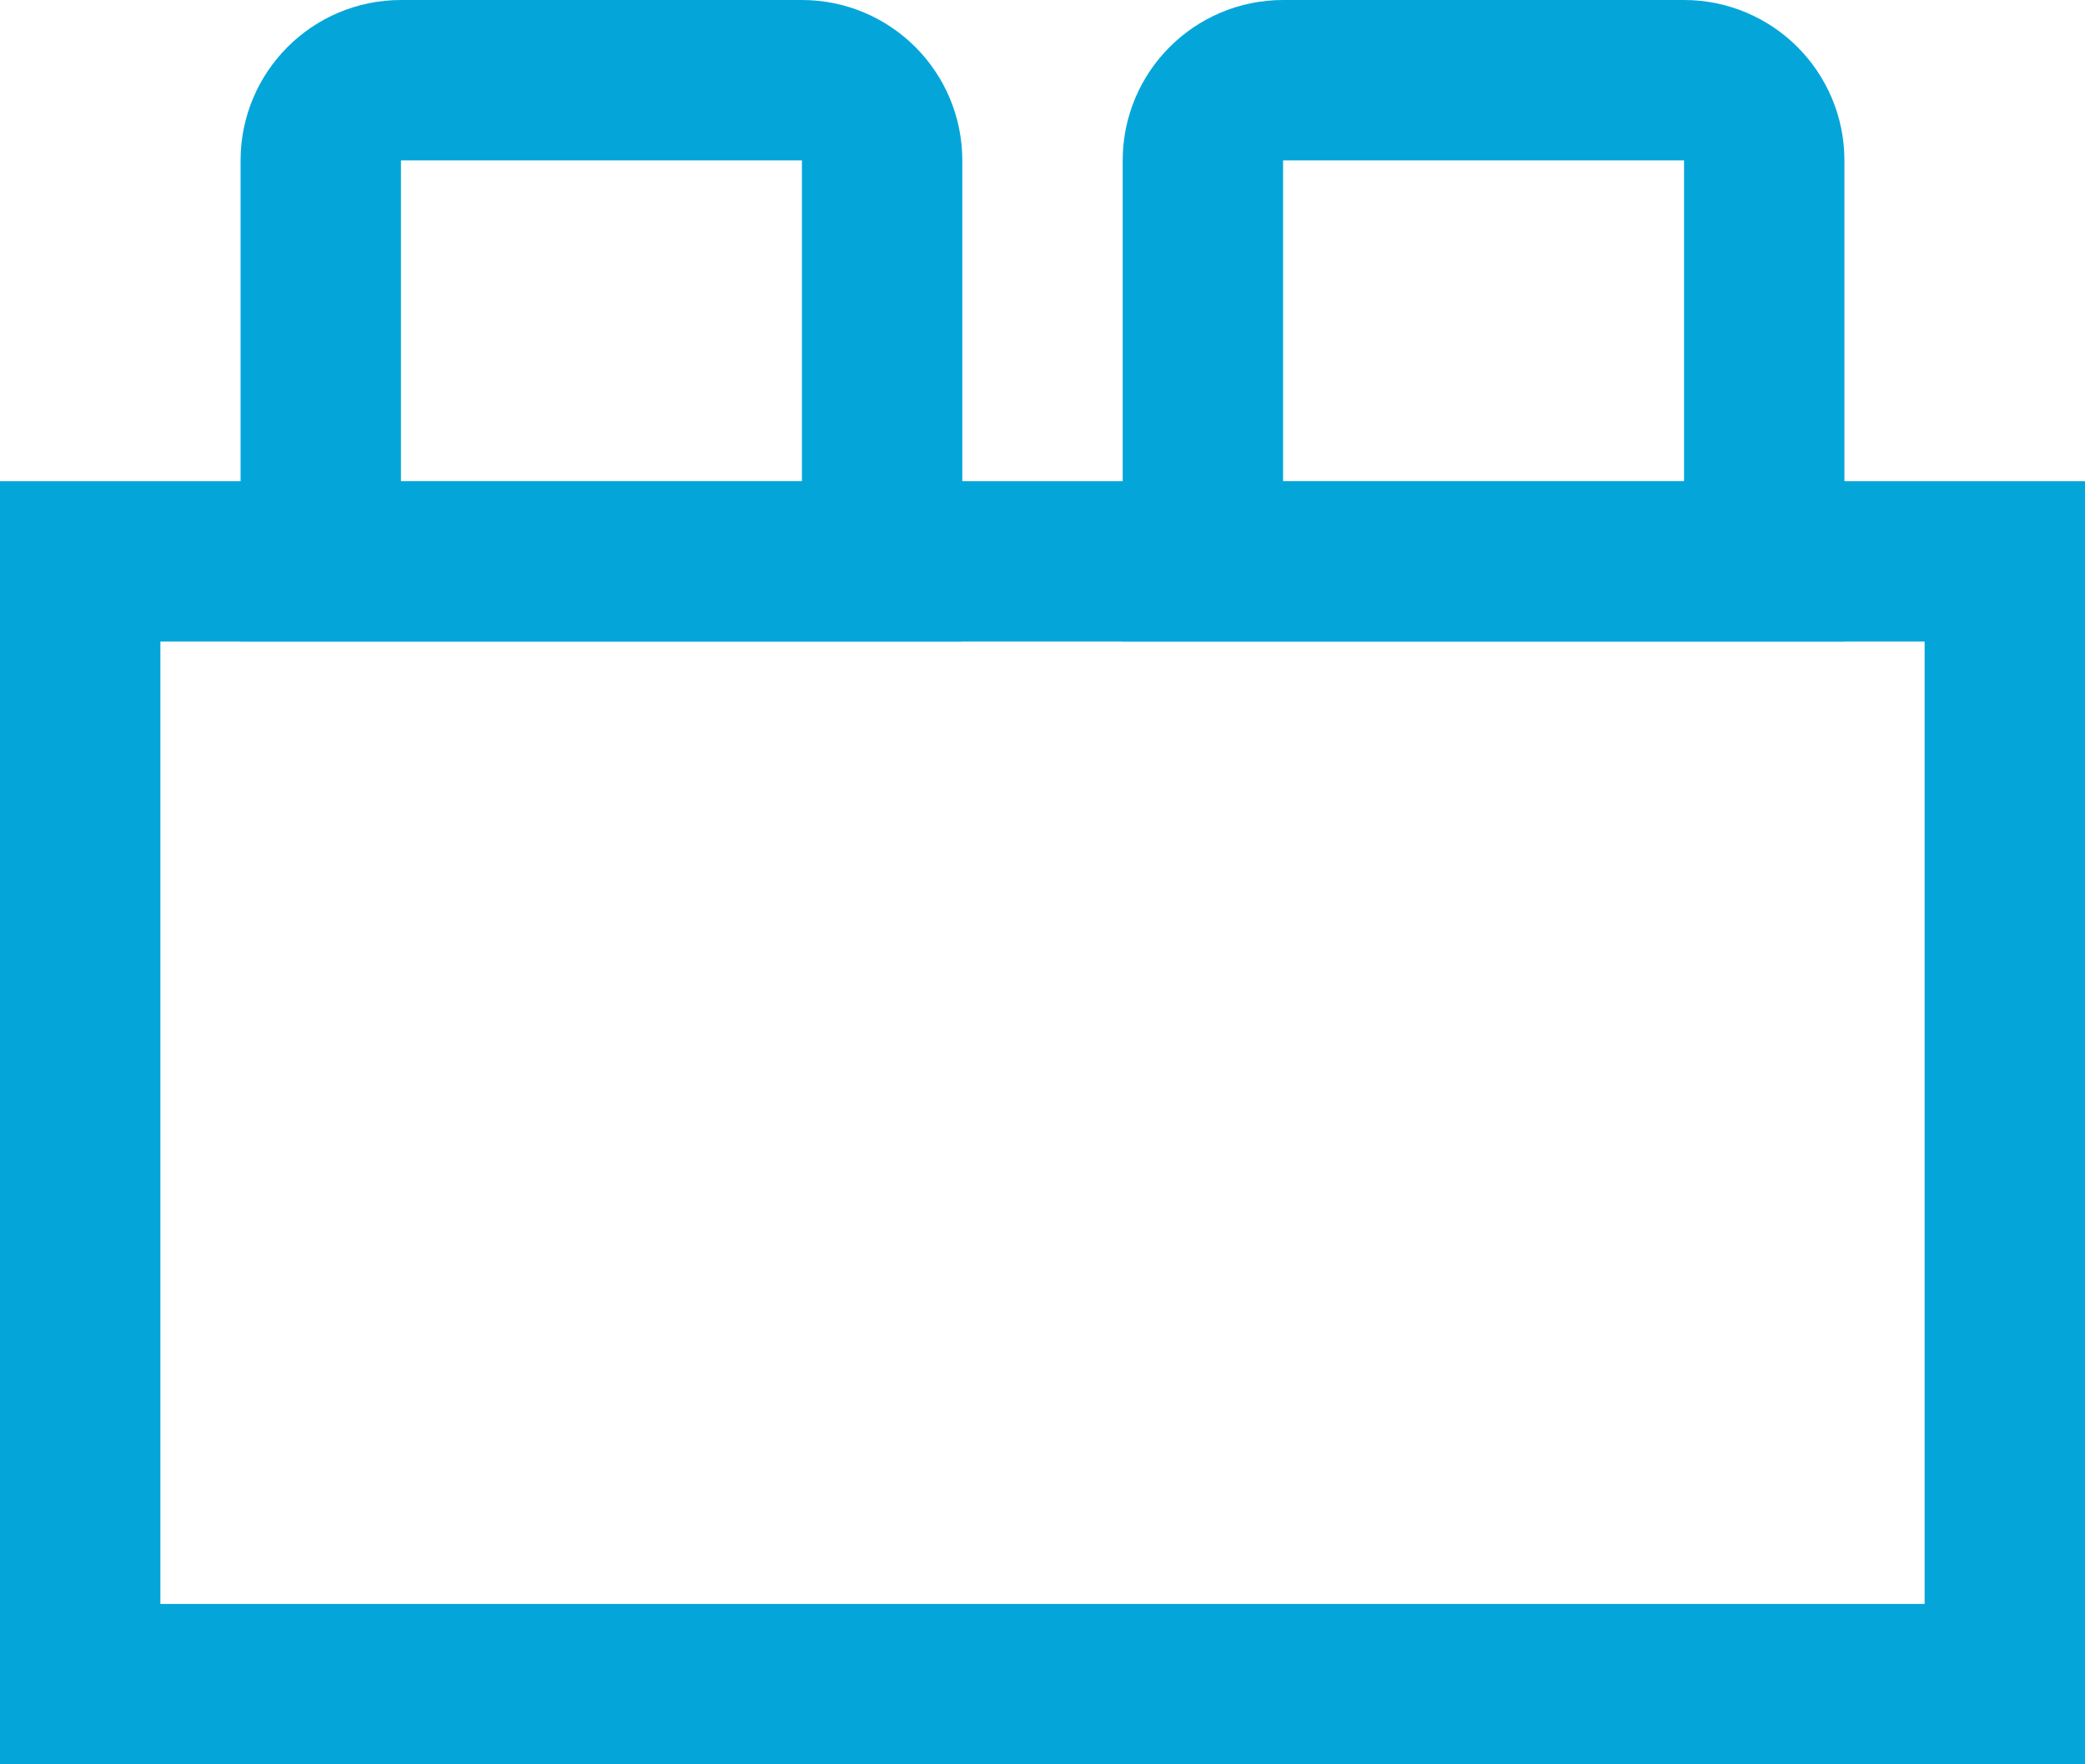 <?xml version="1.0" encoding="UTF-8"?>
<svg xmlns="http://www.w3.org/2000/svg" width="26" height="22" viewBox="0 0 26 22" fill="none">
  <g id="Rectangle 27">
    <path d="M1 7H25V21H1V7Z" stroke="#04A6DA" stroke-width="2"></path>
    <path d="M4 2C4 1.448 4.448 1 5 1H10C10.552 1 11 1.448 11 2V7H4V2Z" stroke="#04A6DA" stroke-width="2"></path>
    <path d="M15 2C15 1.448 15.448 1 16 1H21C21.552 1 22 1.448 22 2V7H15V2Z" stroke="#04A6DA" stroke-width="2"></path>
  </g>
</svg>
